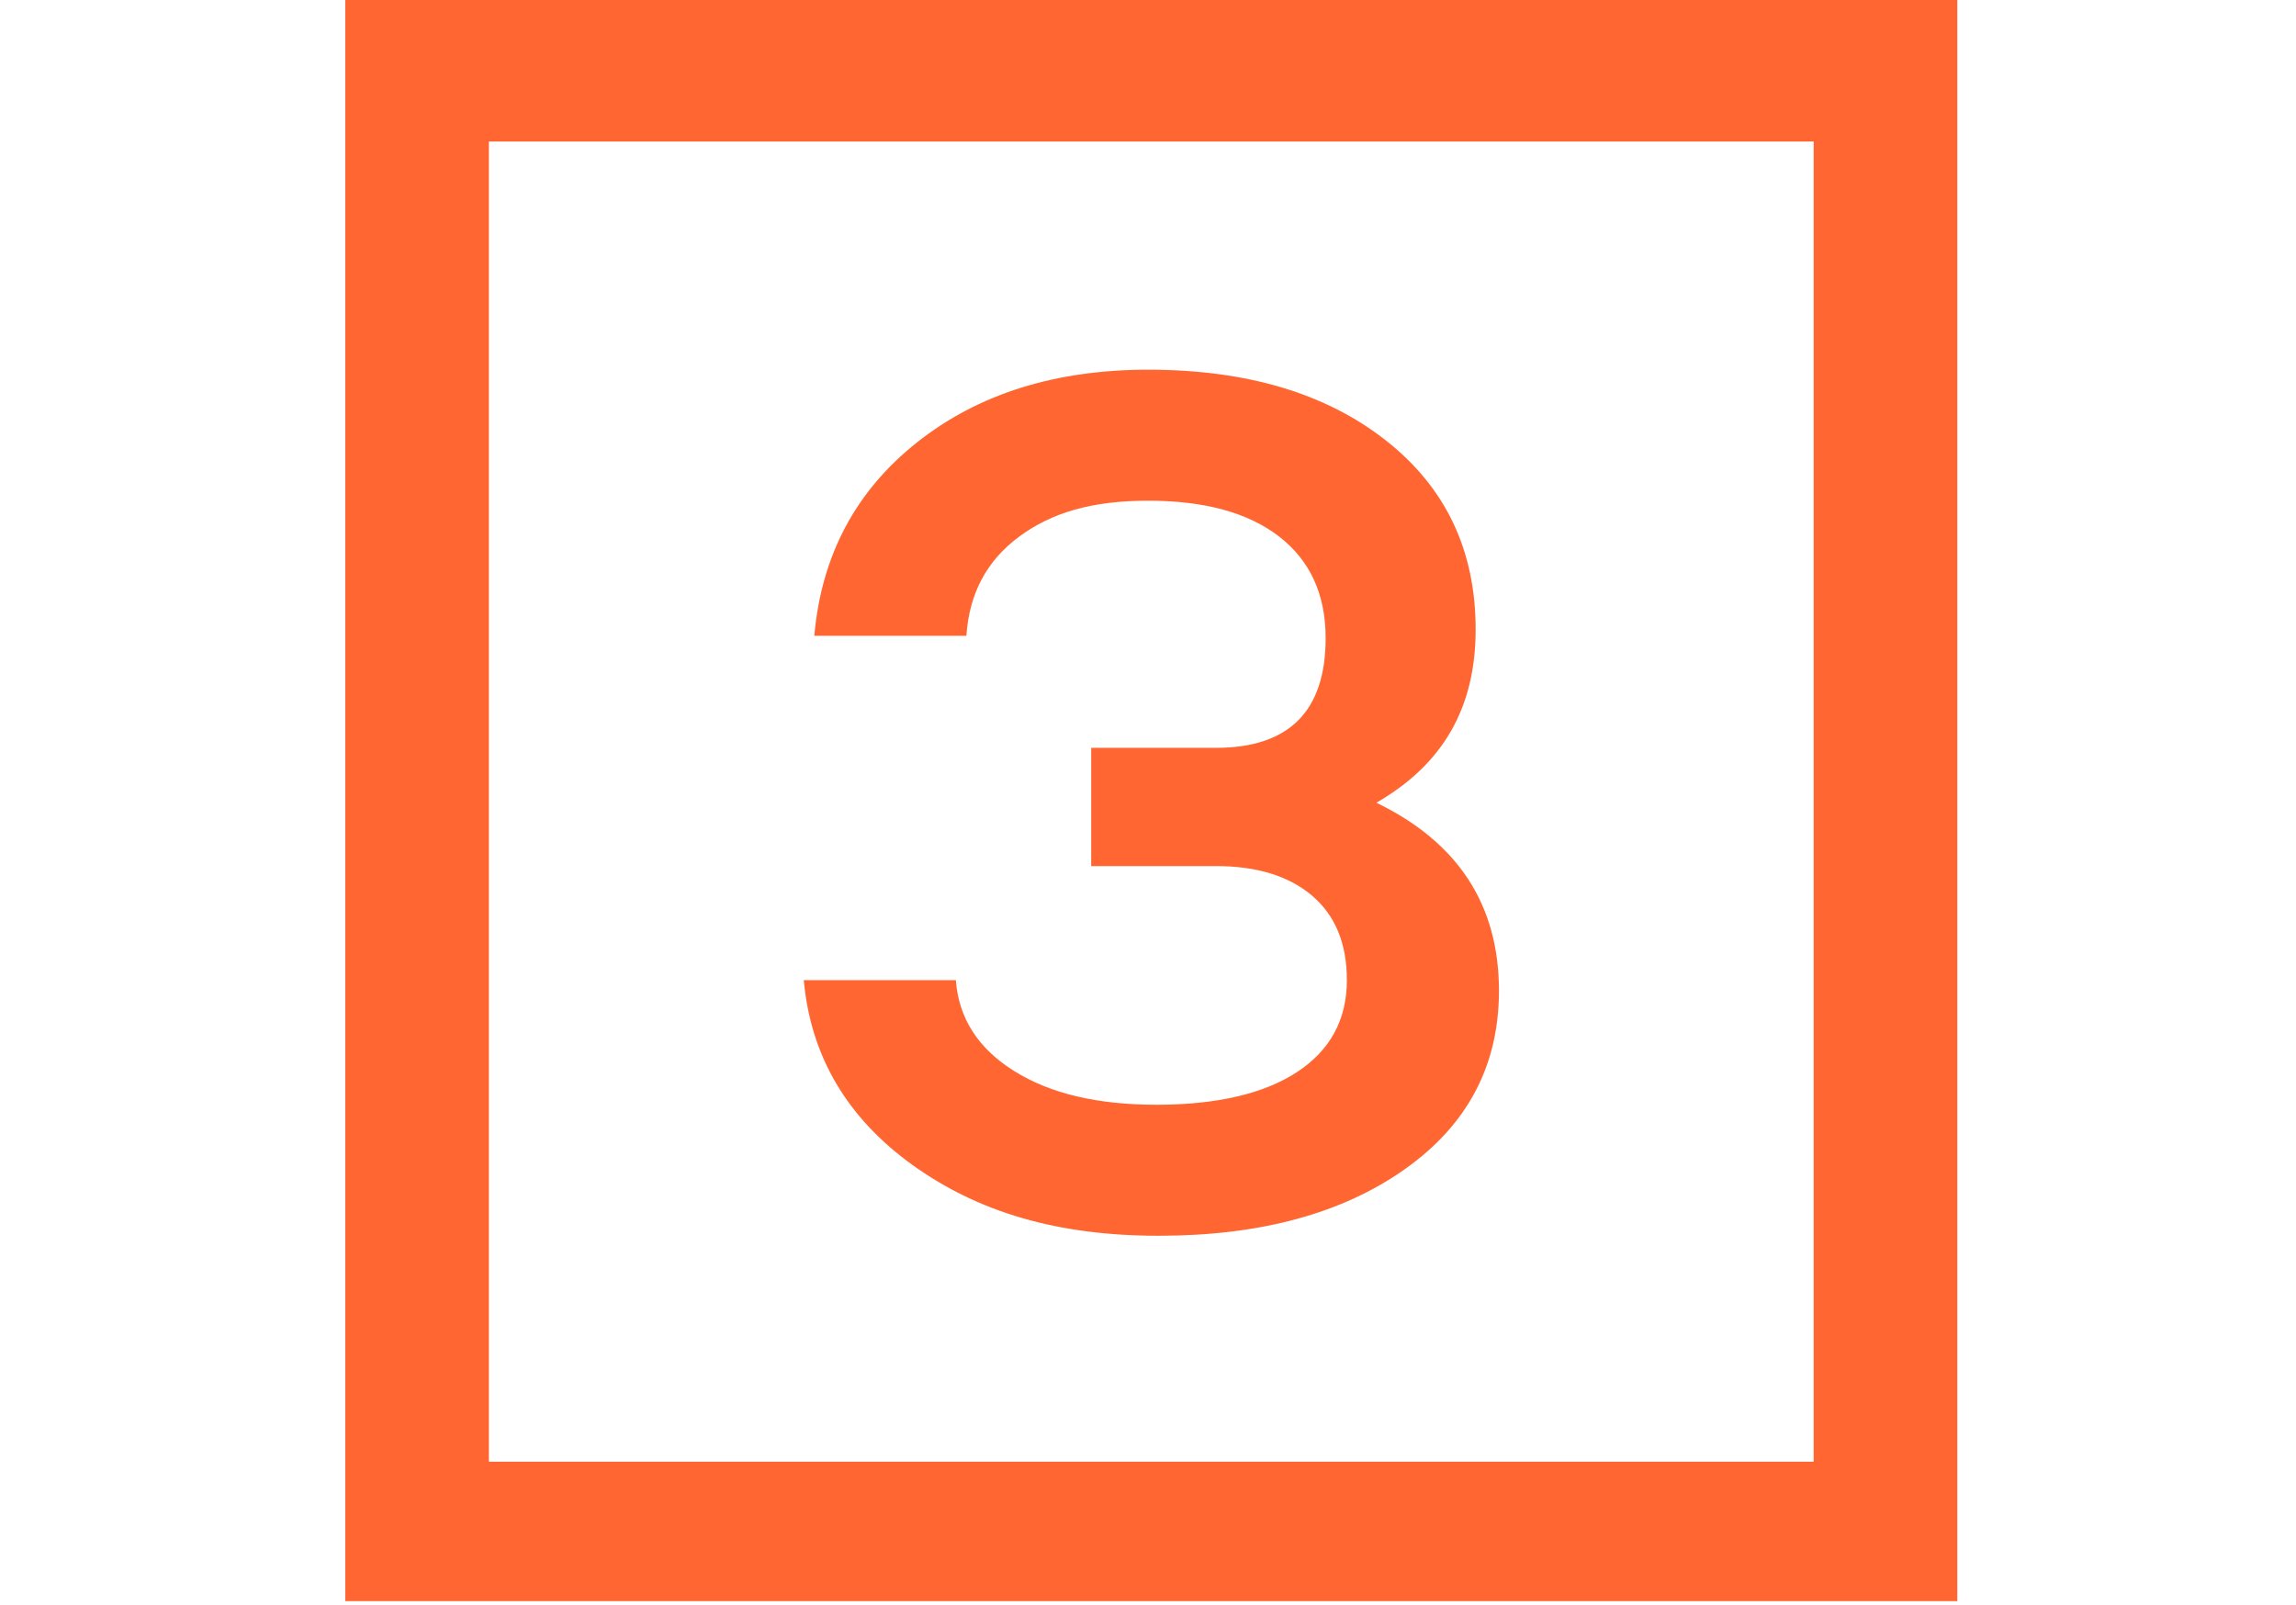 <svg width="133" height="93" viewBox="0 0 133 93" fill="none" xmlns="http://www.w3.org/2000/svg">
<path d="M113.38 92.77H20V0H113.38V92.77ZM105.06 84.69V8.2H28.32V84.69H105.06ZM79.73 46.51C84.46 48.8 86.83 52.43 86.83 57.4C86.83 61.73 85.01 65.17 81.38 67.74C77.75 70.31 73 71.6 67.12 71.6C61.24 71.6 56.66 70.23 52.86 67.5C49.07 64.77 46.96 61.2 46.56 56.79H55.37C55.53 58.99 56.66 60.75 58.74 62.05C60.82 63.36 63.57 64.01 67 64.01C70.43 64.01 73.22 63.38 75.14 62.11C77.06 60.85 78.02 59.07 78.02 56.79C78.02 54.67 77.35 53.04 76 51.89C74.65 50.75 72.8 50.18 70.43 50.18H63.21V43.33H70.43C74.67 43.33 76.79 41.21 76.79 36.97C76.79 34.44 75.89 32.48 74.1 31.09C72.3 29.7 69.77 29.01 66.51 29.01C63.25 29.01 60.92 29.7 59.04 31.09C57.16 32.48 56.14 34.39 55.98 36.84H47.17C47.58 32.19 49.56 28.46 53.11 25.64C56.66 22.82 61.13 21.42 66.51 21.42C72.22 21.42 76.81 22.79 80.28 25.52C83.75 28.25 85.48 31.9 85.48 36.47C85.48 41.04 83.56 44.3 79.73 46.51Z" fill="#FF6631"/>
</svg>
